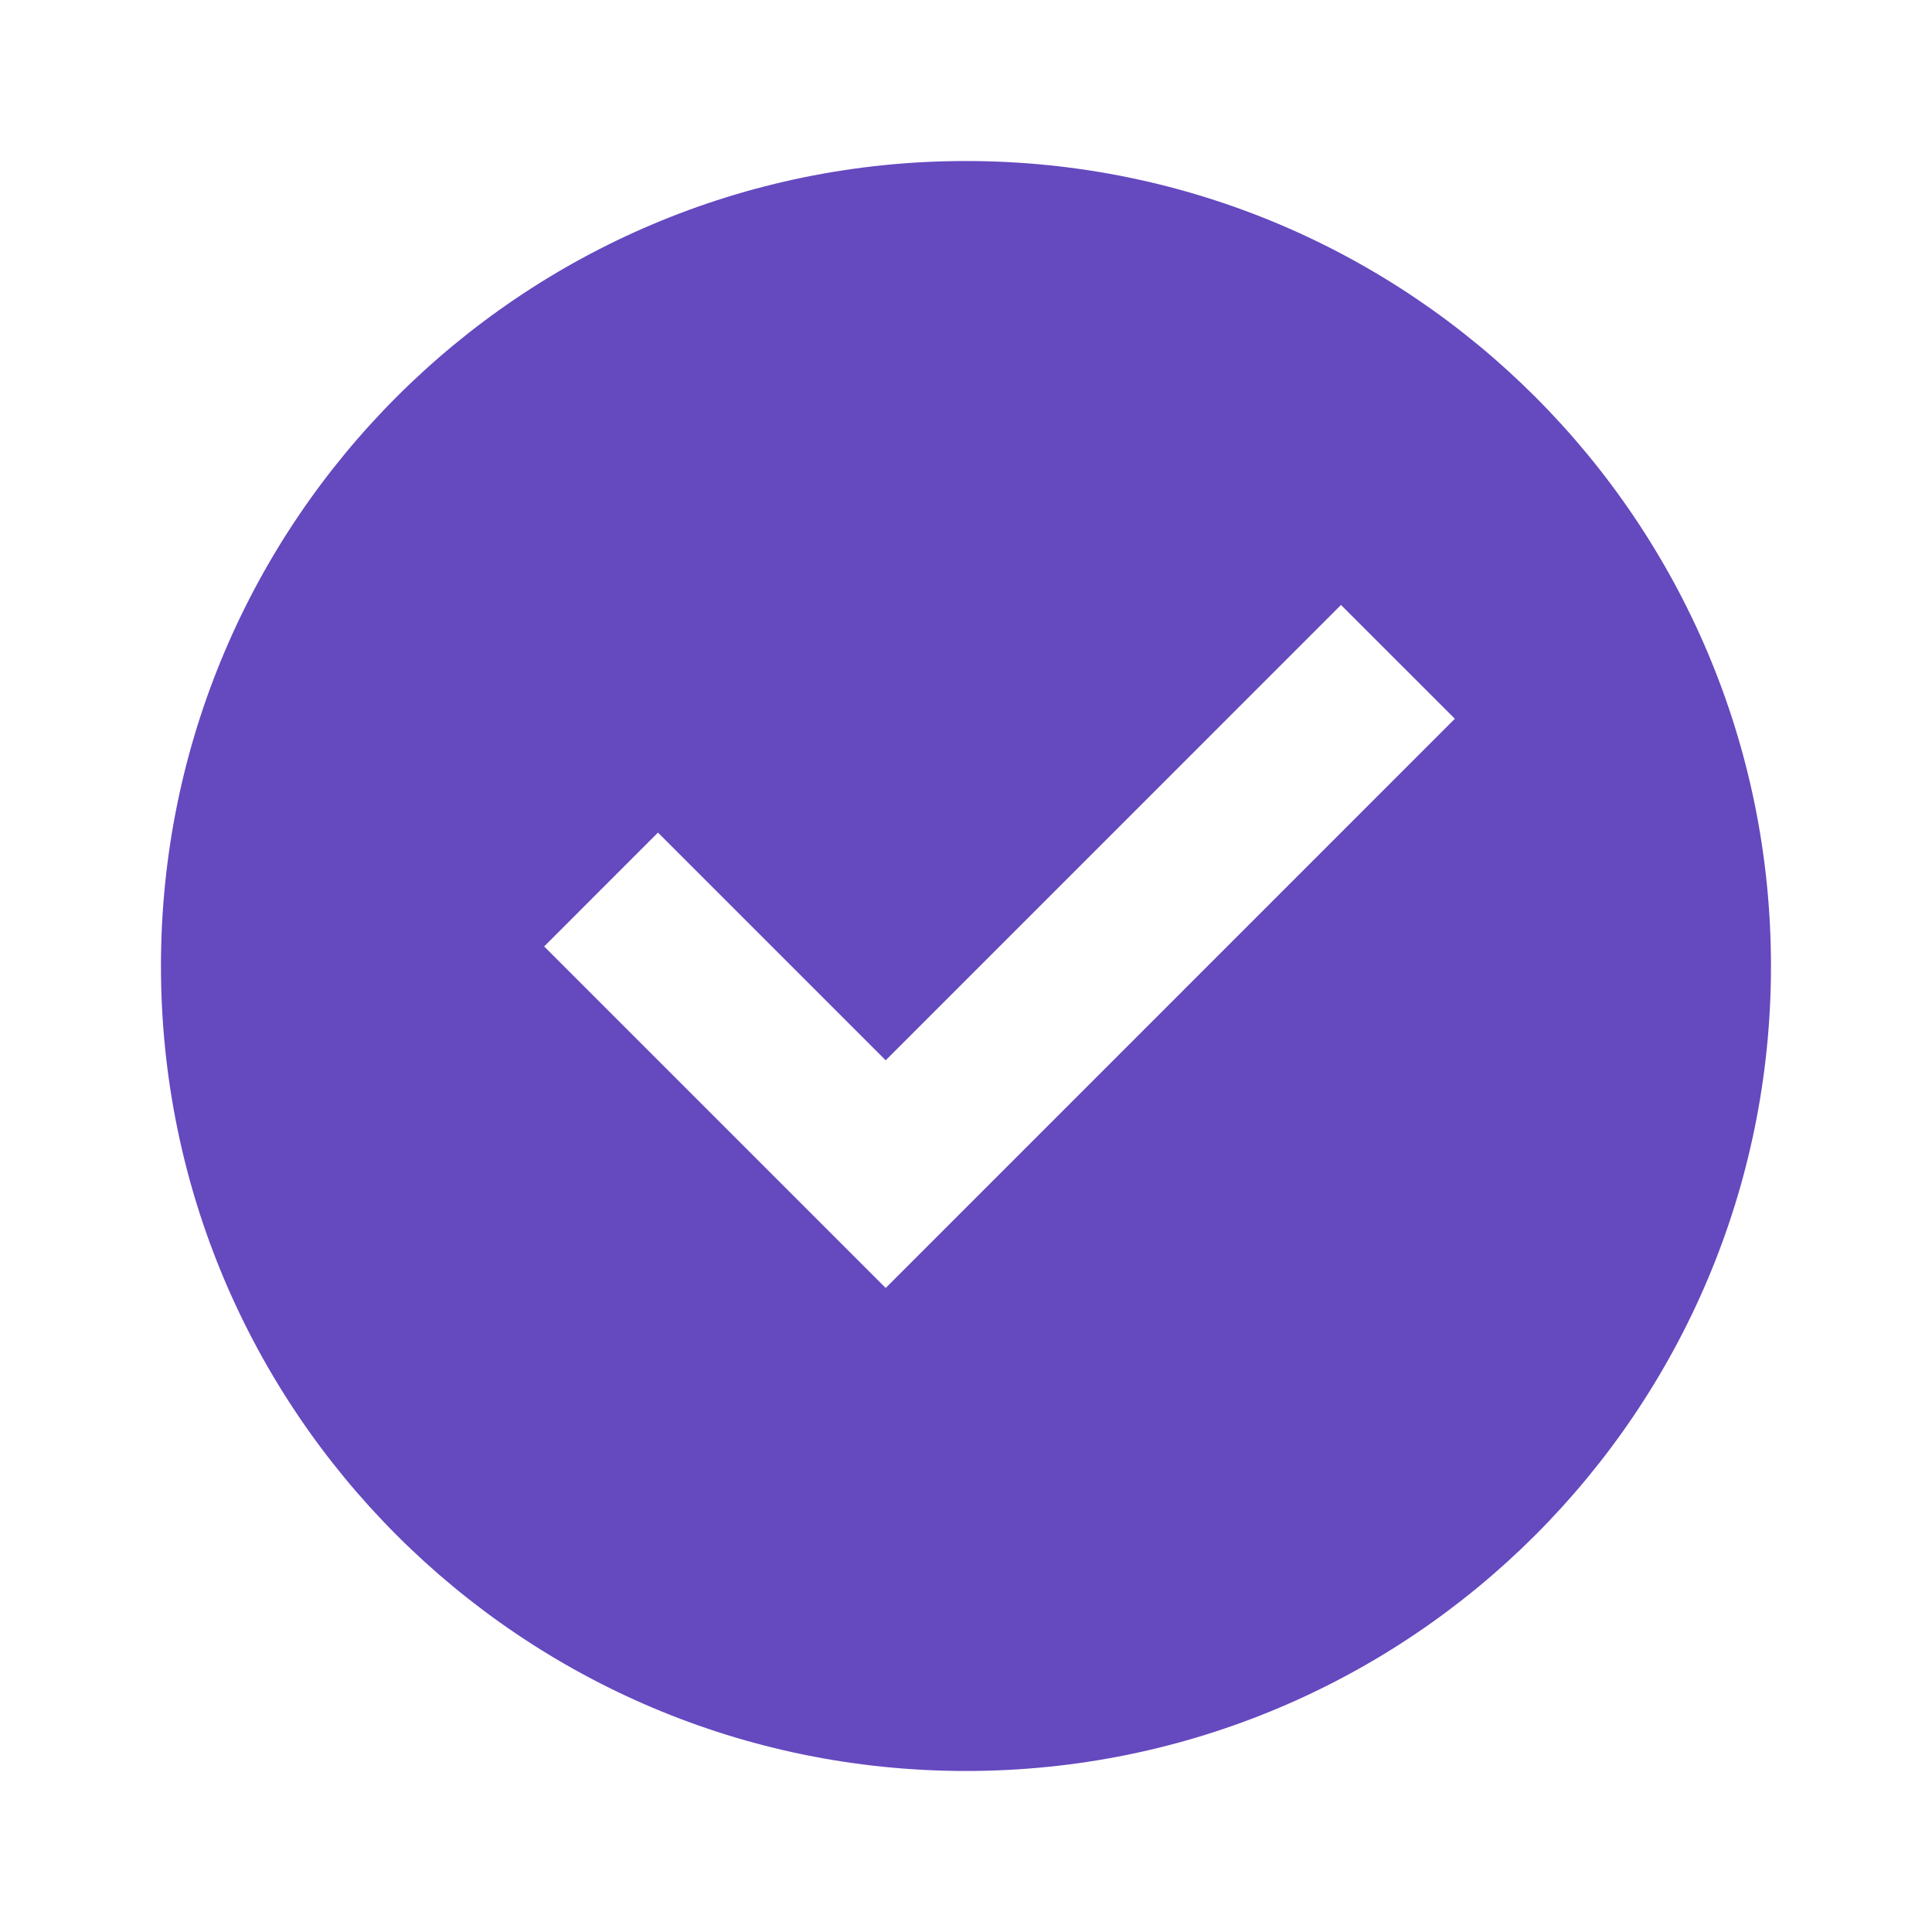 <svg width="32" height="32" viewBox="0 0 32 32" fill="none" xmlns="http://www.w3.org/2000/svg">
<path d="M15.999 29.333C8.635 29.333 2.666 23.364 2.666 16C2.666 8.636 8.635 2.667 15.999 2.667C23.363 2.667 29.333 8.636 29.333 16C29.333 23.364 23.363 29.333 15.999 29.333ZM14.67 21.333L24.097 11.905L22.211 10.02L14.67 17.562L10.898 13.79L9.013 15.676L14.67 21.333Z" fill="#6549BF"/>
</svg>
